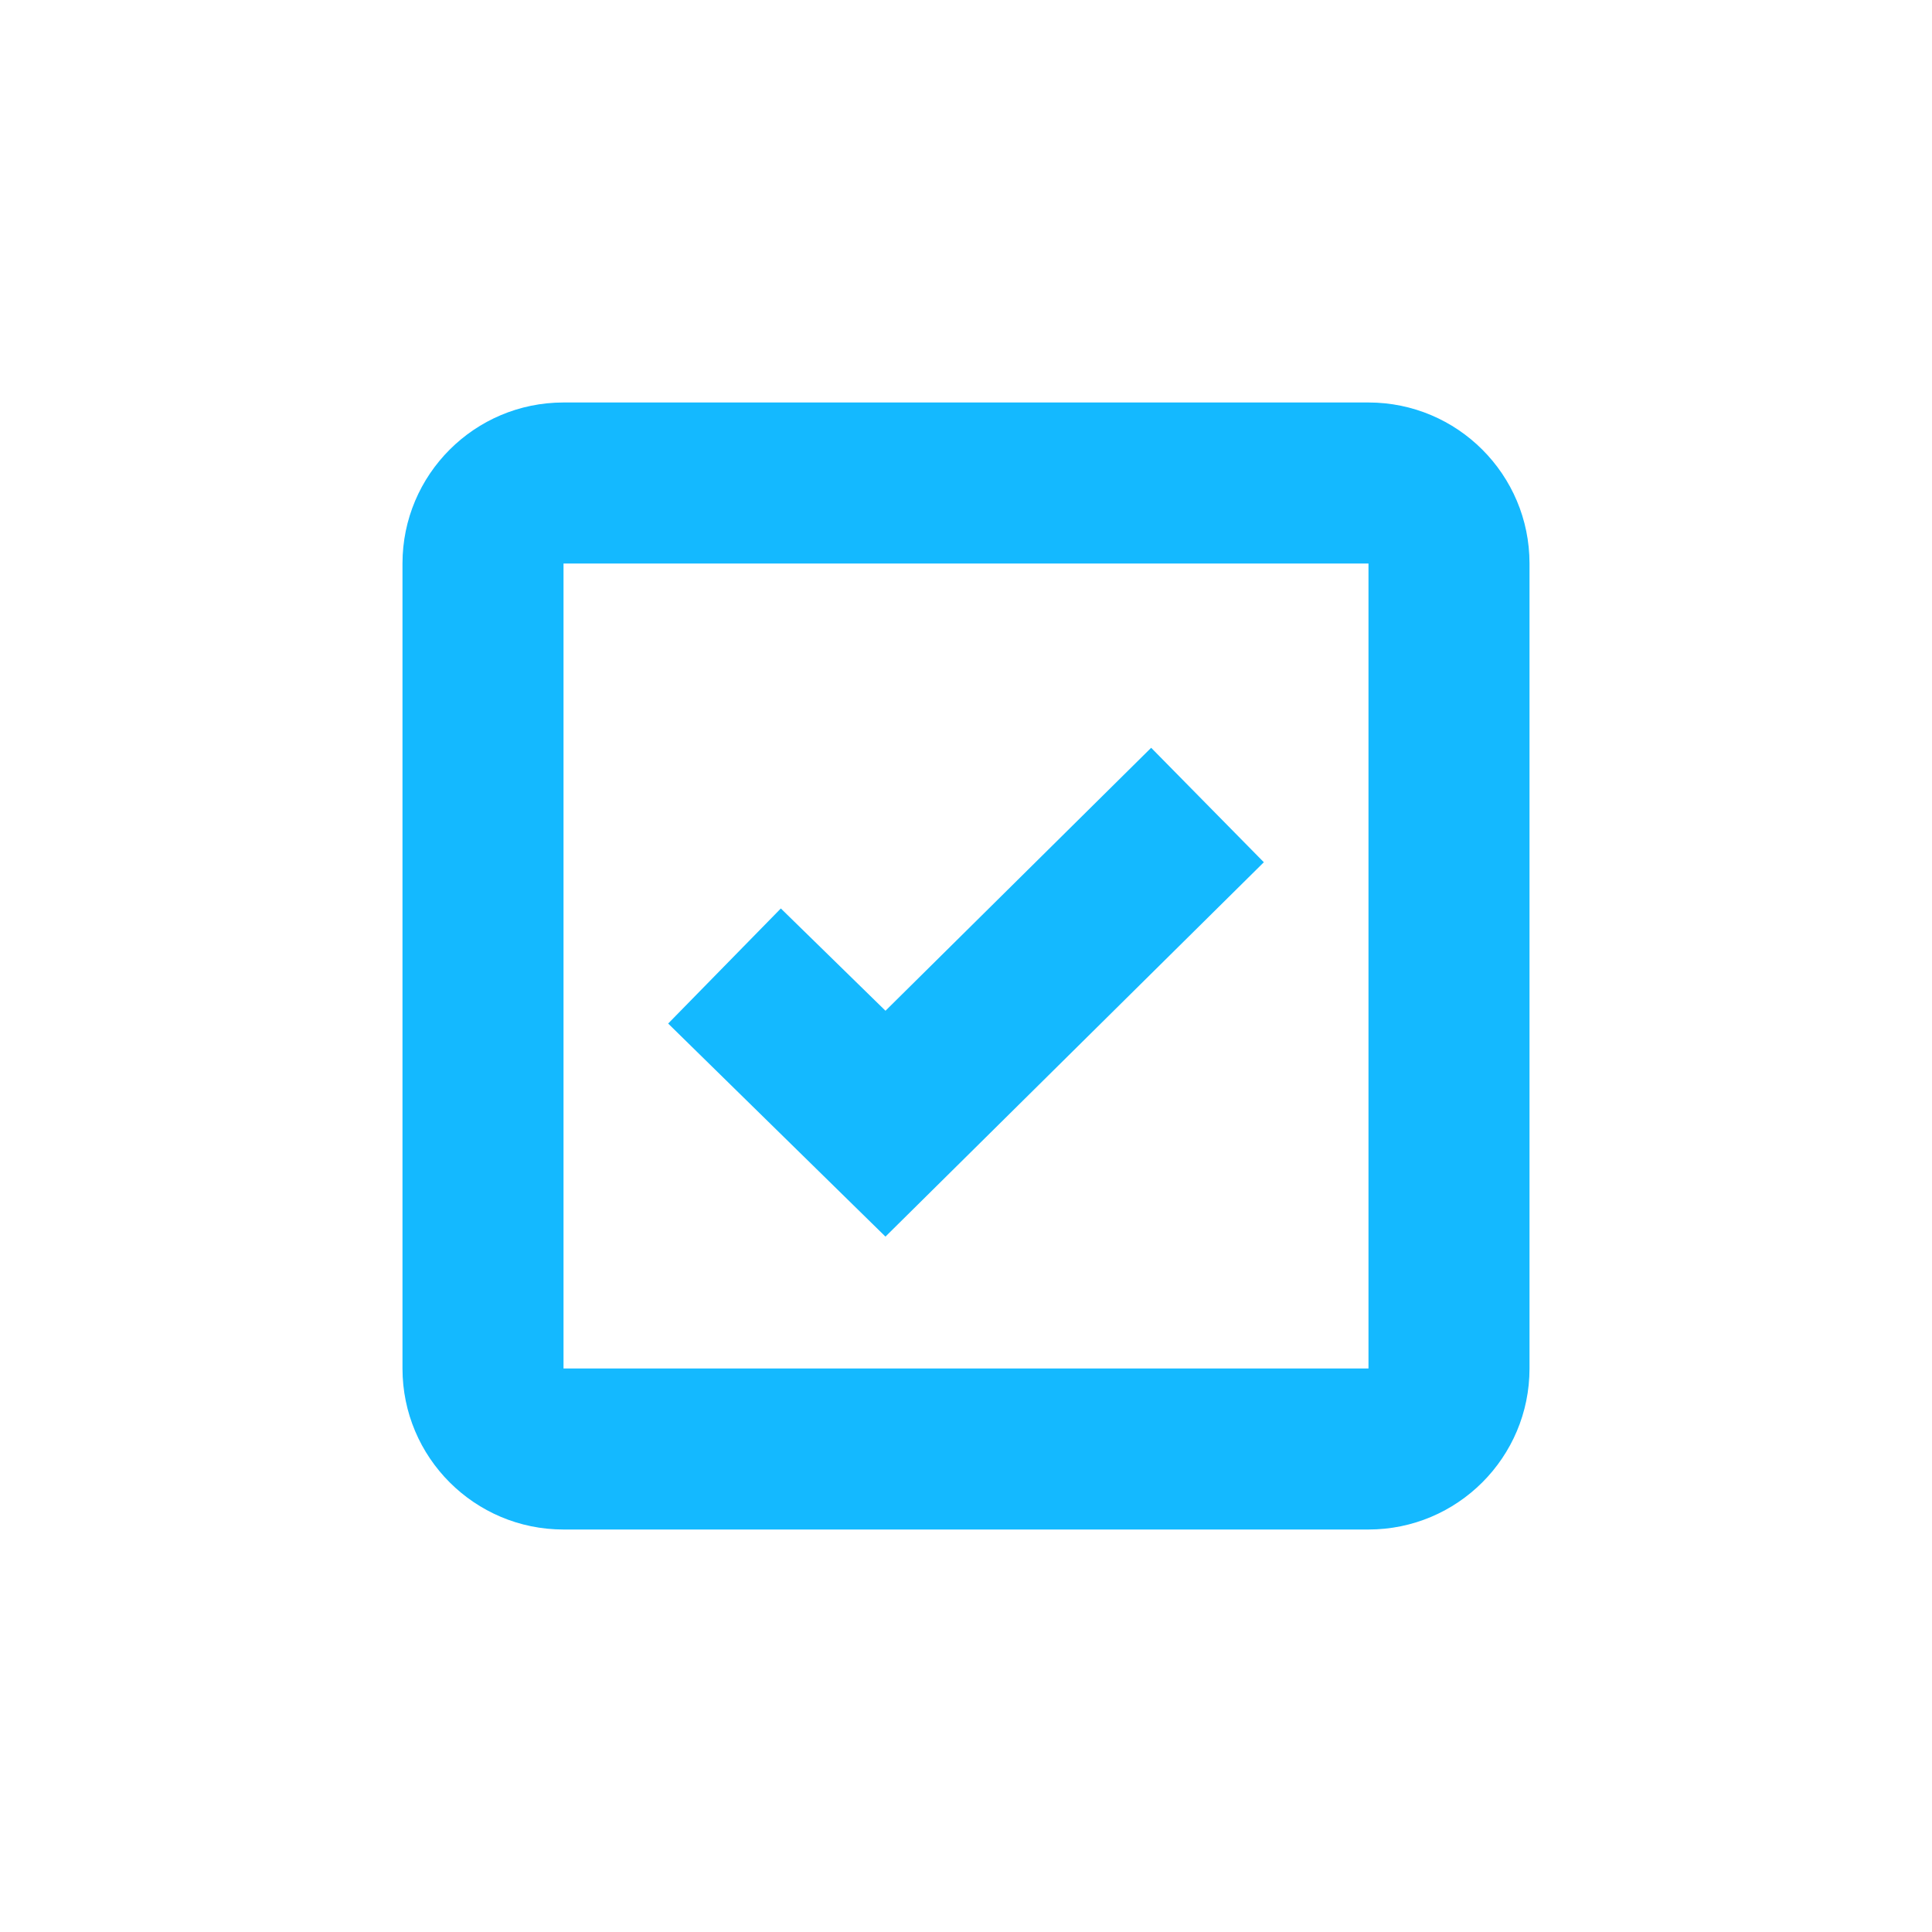 <svg width="37" height="37" viewBox="0 0 37 37" fill="none" xmlns="http://www.w3.org/2000/svg">
<path d="M26.208 29.292H10.792C9.089 29.292 7.708 27.911 7.708 26.208V10.792C7.708 9.089 9.089 7.708 10.792 7.708H26.208C27.911 7.708 29.292 9.089 29.292 10.792V26.208C29.292 27.911 27.911 29.292 26.208 29.292ZM10.792 10.792V26.208H26.208V10.792H10.792ZM16.958 23.683L12.796 19.602L14.954 17.398L16.958 19.357L22.046 14.321L24.204 16.513L16.958 23.682V23.683Z" fill="#14B9FF"/>
</svg>
